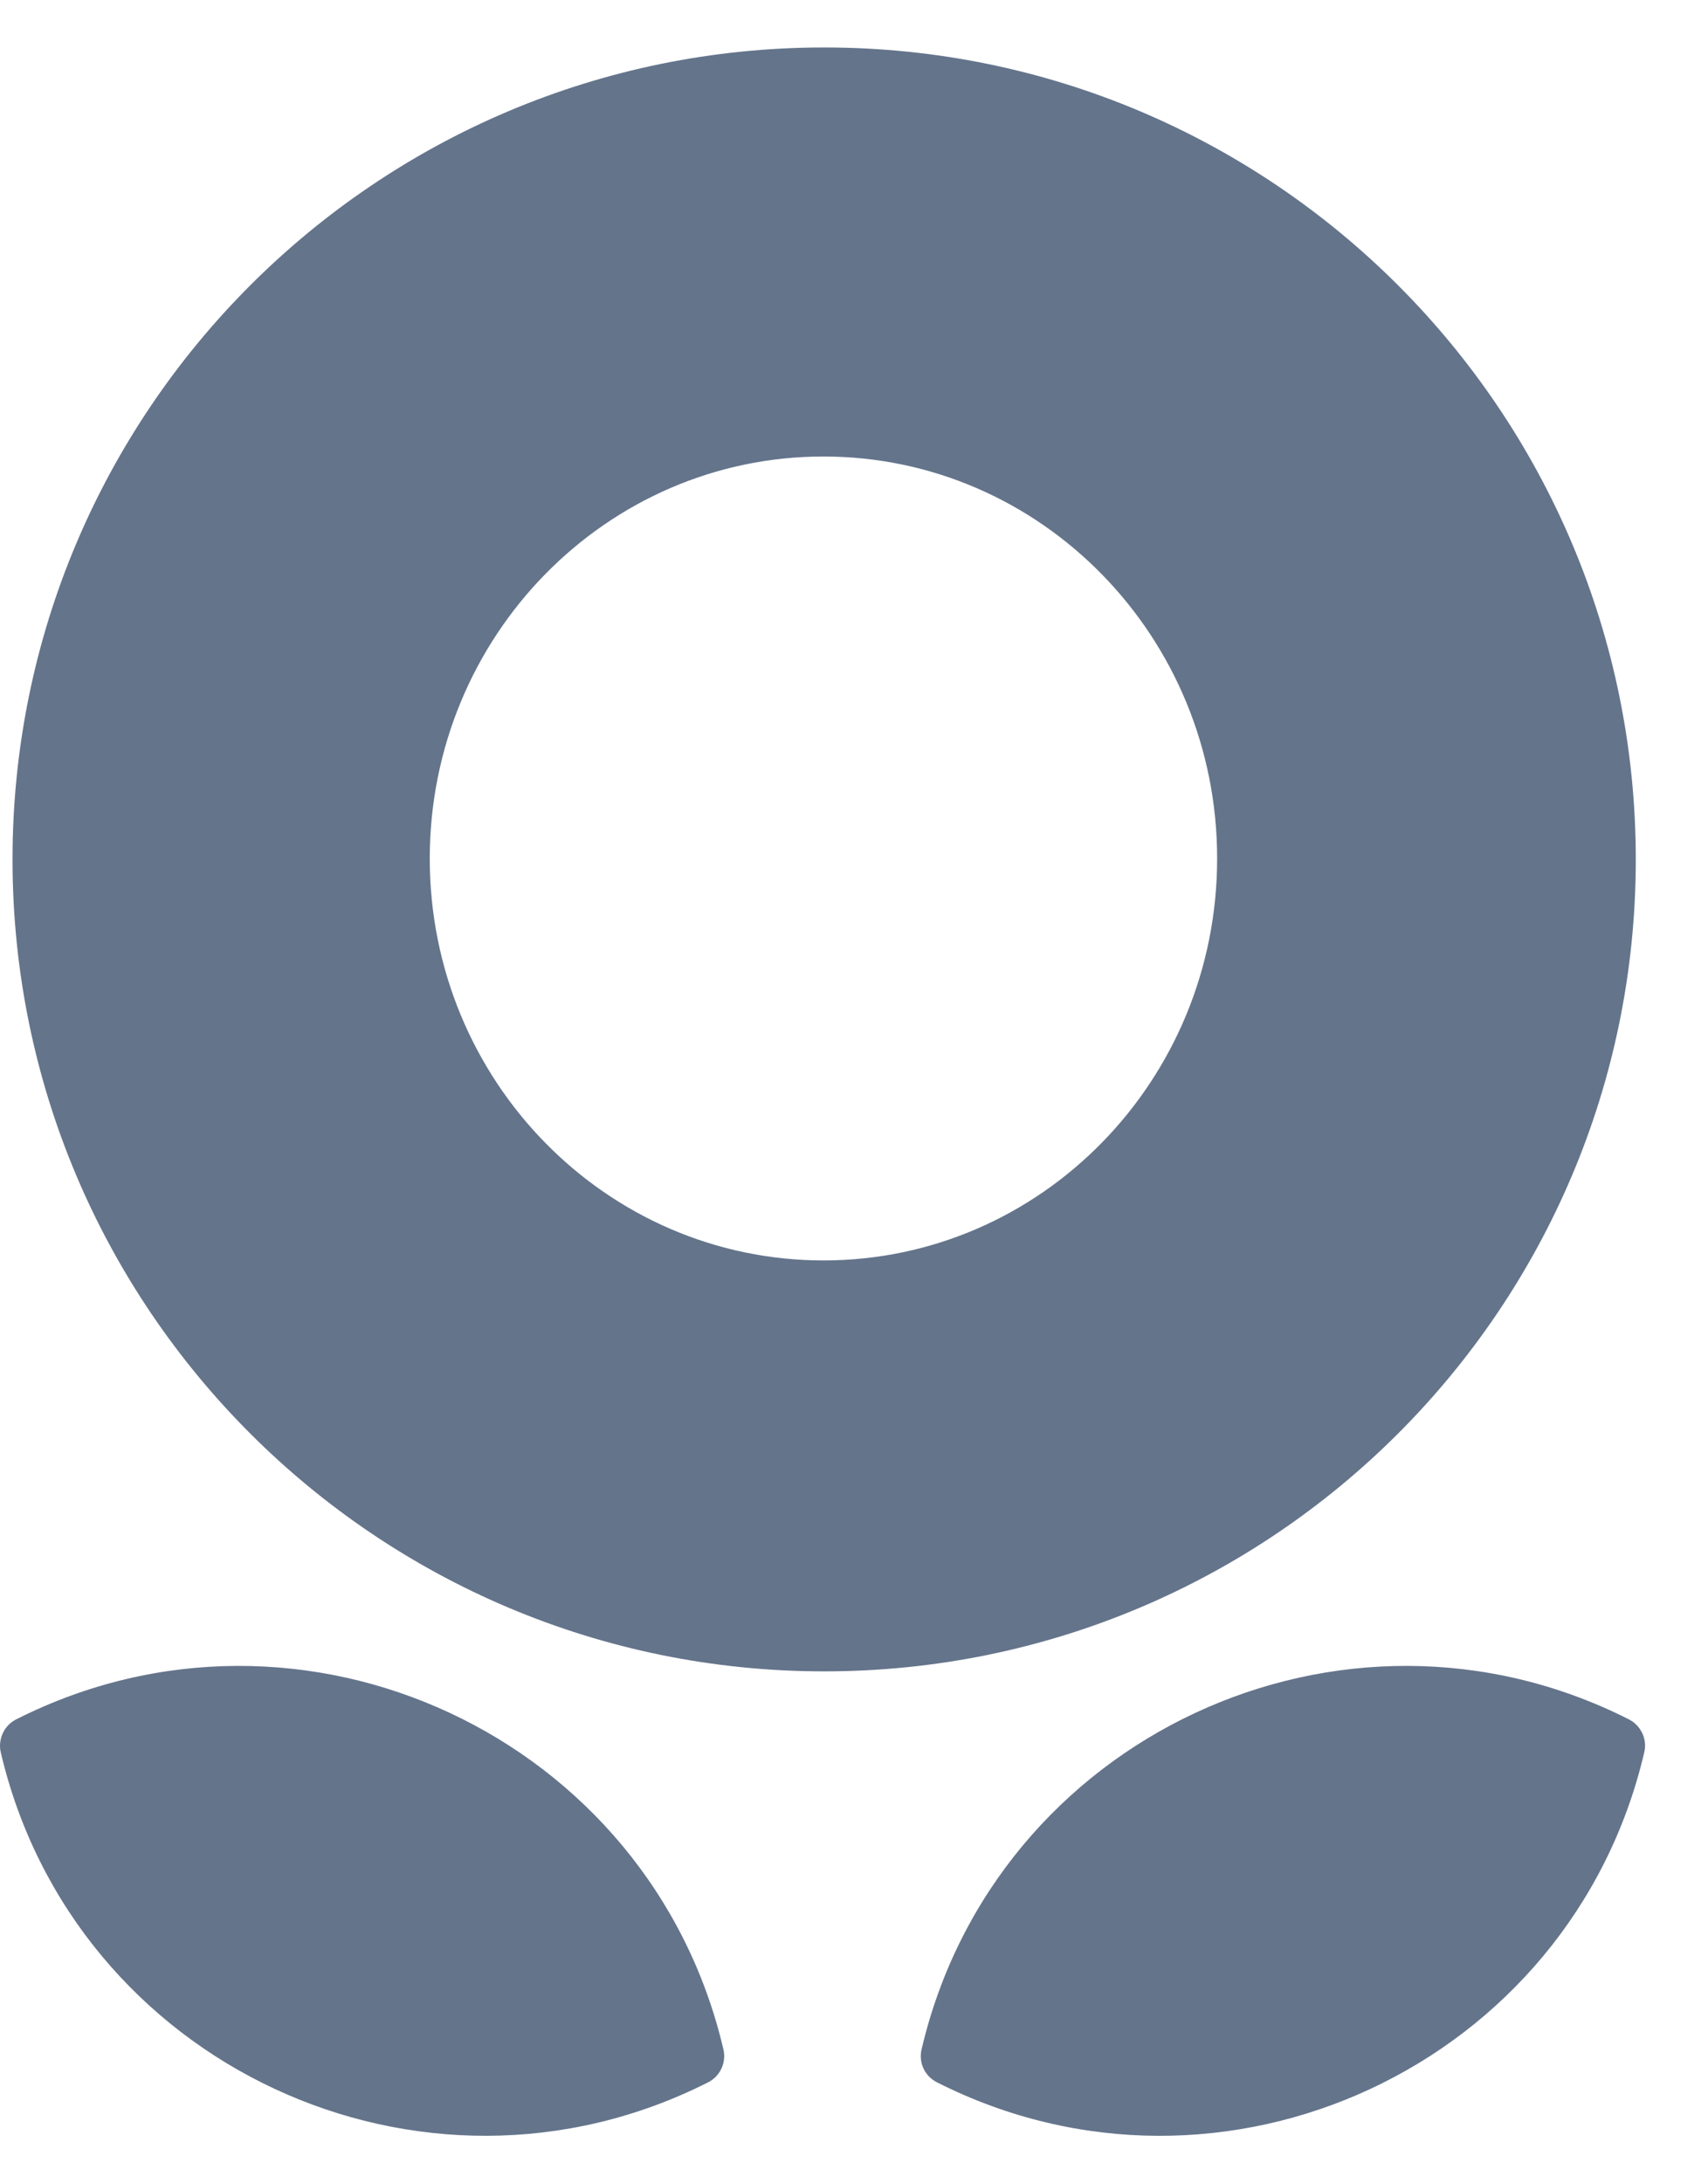 <svg width="18" height="23" viewBox="0 0 18 23" fill="none" xmlns="http://www.w3.org/2000/svg">
<path d="M0.17 18.113C3.188 16.587 6.854 18.297 7.624 21.59C7.656 21.728 7.59 21.872 7.463 21.936C4.446 23.462 0.779 21.752 0.008 18.46C-0.011 18.379 0.005 18.297 0.045 18.229C0.074 18.181 0.117 18.14 0.17 18.113ZM9.712 21.59C10.482 18.297 14.15 16.587 17.167 18.113C17.204 18.132 17.236 18.158 17.262 18.188C17.279 18.208 17.293 18.23 17.305 18.253C17.314 18.272 17.322 18.292 17.327 18.312C17.332 18.331 17.335 18.35 17.336 18.369C17.338 18.399 17.336 18.43 17.328 18.461C16.557 21.753 12.891 23.462 9.874 21.936C9.84 21.919 9.81 21.896 9.785 21.869C9.777 21.86 9.768 21.849 9.761 21.839C9.753 21.828 9.746 21.818 9.74 21.806C9.706 21.742 9.694 21.665 9.712 21.59ZM8.686 0.5C13.41 0.5 17.239 4.33 17.239 9.054C17.239 13.777 13.41 17.607 8.686 17.607C3.962 17.607 0.132 13.778 0.132 9.054C0.132 4.33 3.962 0.5 8.686 0.5ZM8.679 4.809C6.388 4.809 4.53 6.705 4.529 9.044C4.529 11.382 6.388 13.278 8.679 13.278C10.97 13.278 12.827 11.382 12.827 9.044C12.827 6.706 10.97 4.81 8.679 4.809Z" fill="#64748B"/>
</svg>
